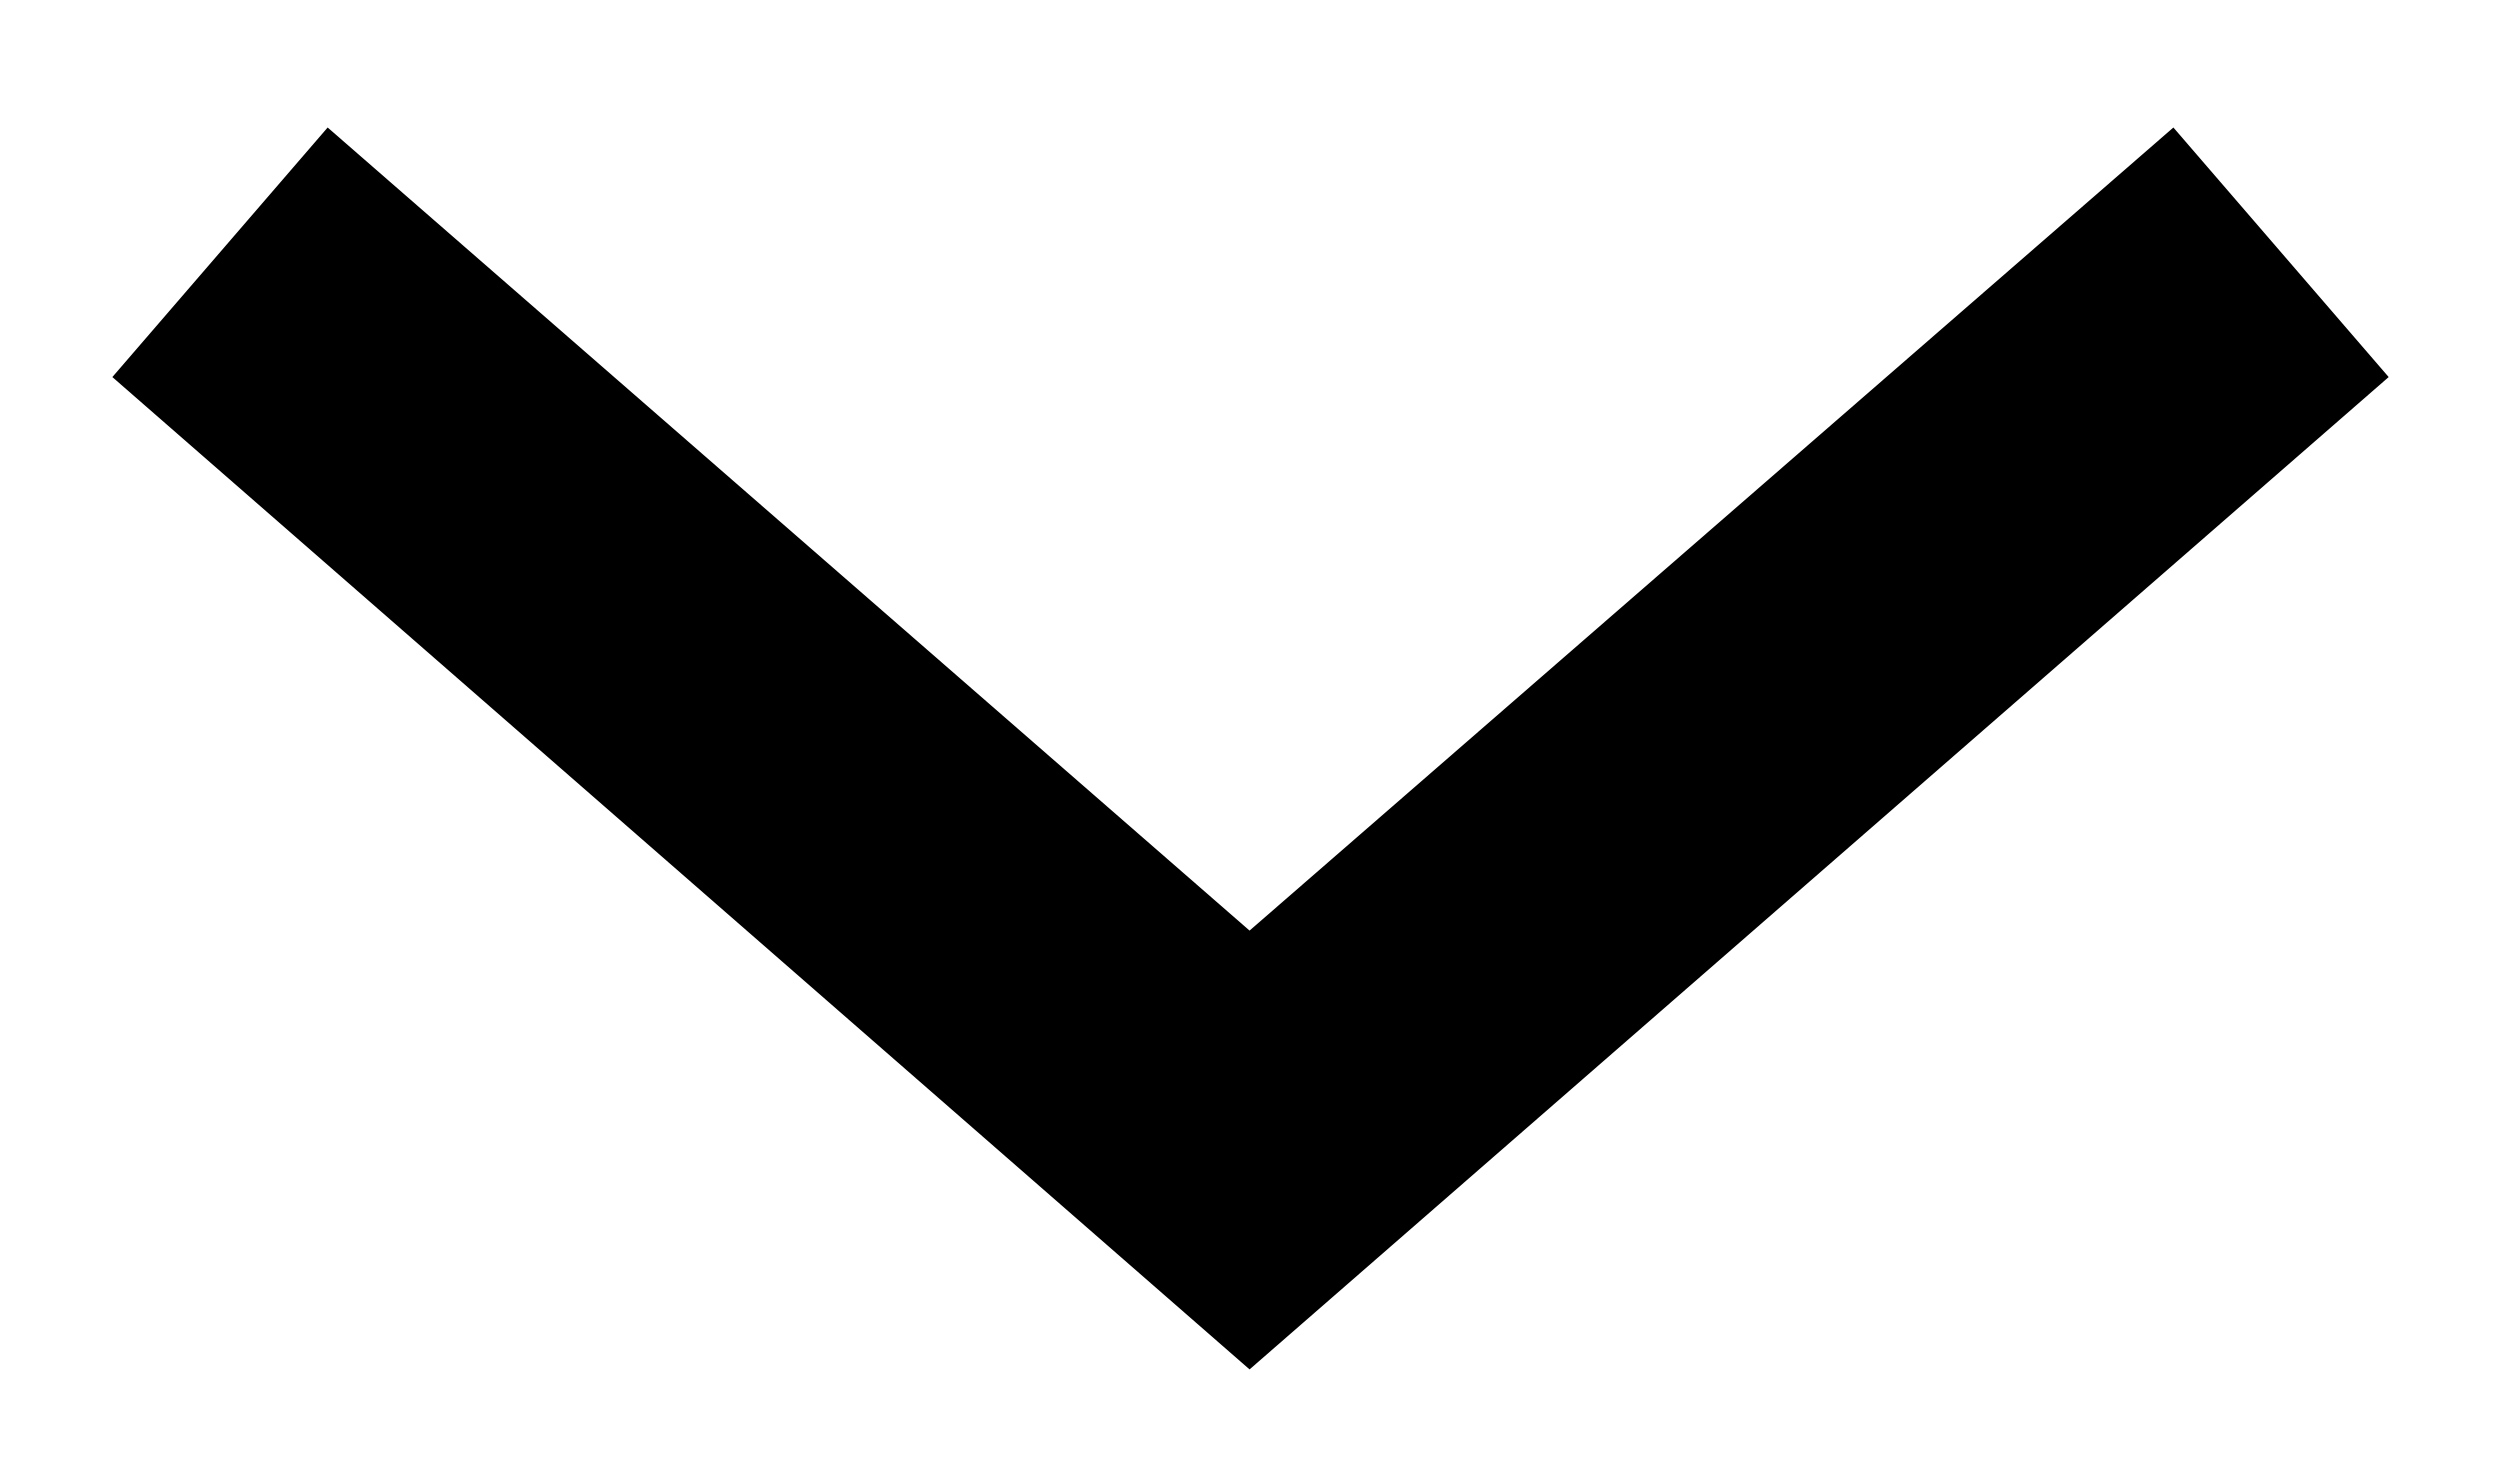 <svg width="17" height="10" viewBox="0 0 17 10" fill="none" xmlns="http://www.w3.org/2000/svg">
<g id="Icon" clip-path="url(#clip0_3580_4960)">
<path id="Vector" d="M2.228 0.867L0.764 2.564L8.497 9.312L16.243 2.564L14.779 0.867L8.497 6.328L2.228 0.867Z" fill="black"/>
</g>
<defs>
<clipPath id="clip0_3580_4960">
<rect width="9.348" height="16.025" fill="white" transform="matrix(-4.37114e-08 1 1 4.37114e-08 0.408 0.486)"/>
</clipPath>
</defs>
</svg>
